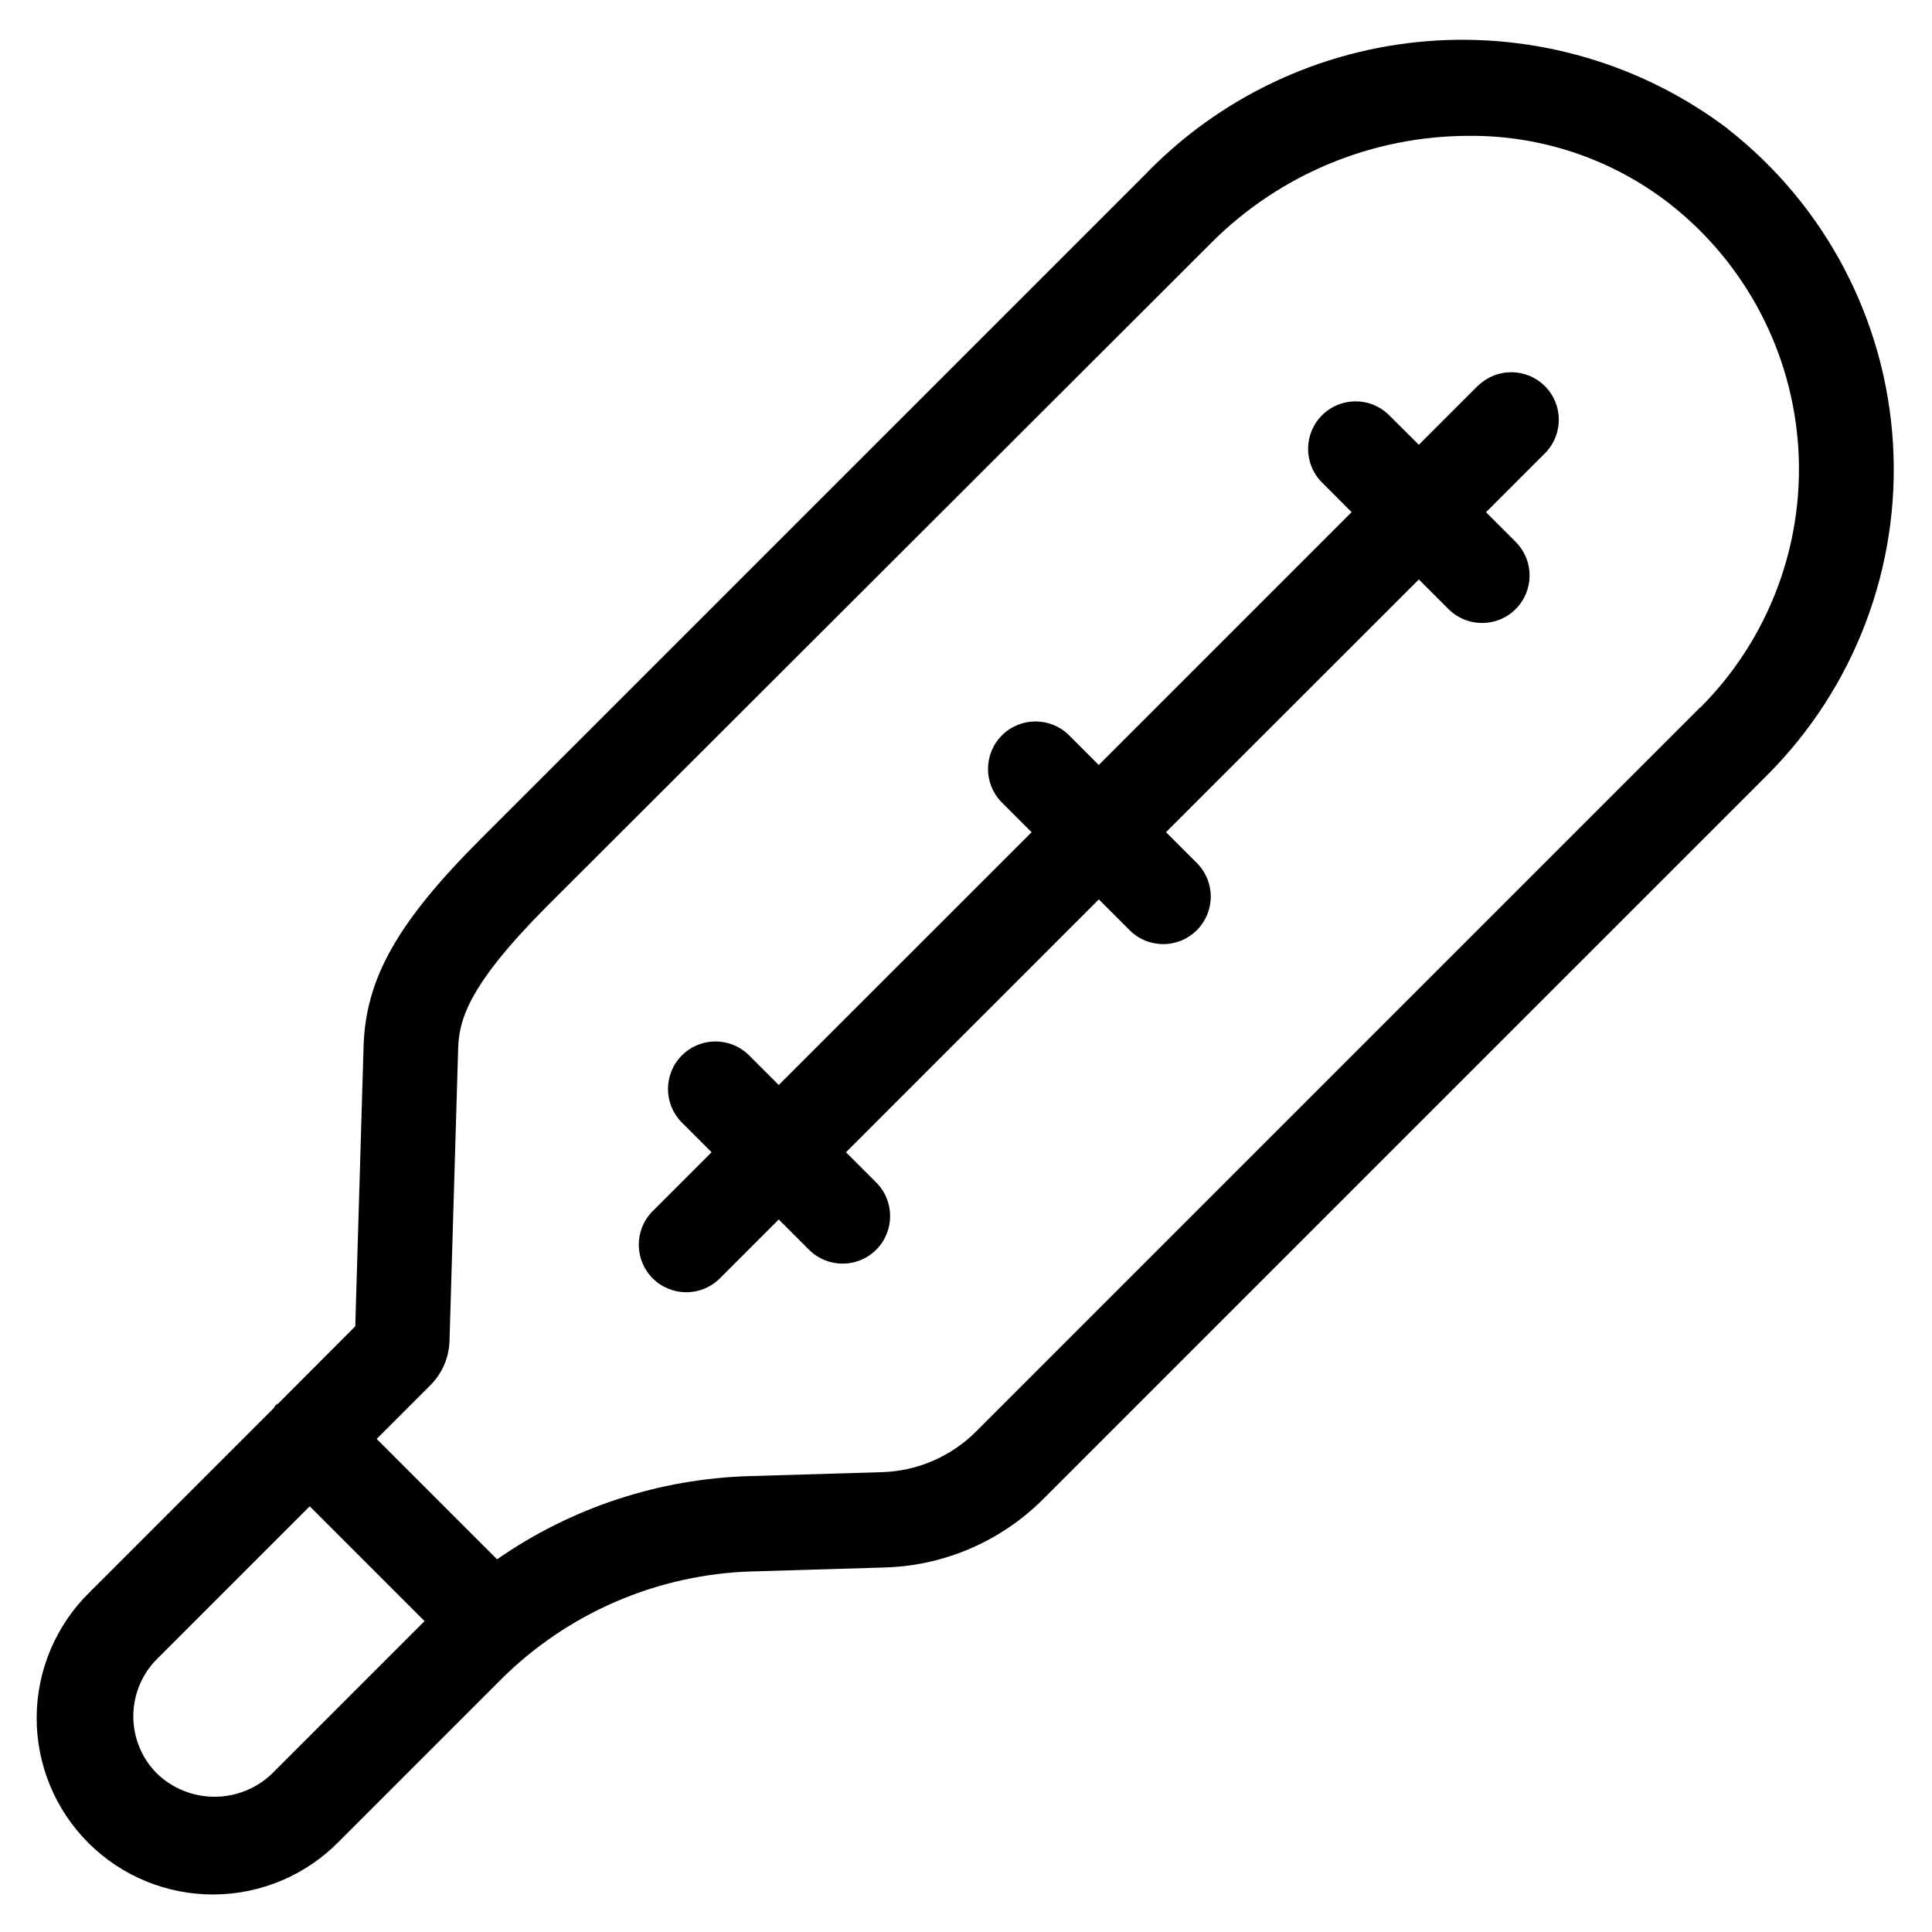 <?xml version="1.0" encoding="UTF-8"?>
<!-- Uploaded to: SVG Repo, www.svgrepo.com, Generator: SVG Repo Mixer Tools -->
<svg fill="#000000" width="800px" height="800px" version="1.1" viewBox="144 144 512 512" xmlns="http://www.w3.org/2000/svg">
 <g>
  <path d="m601.94 178.17c-22.797-17.242-51.129-25.52-79.625-23.266-28.492 2.254-55.172 14.879-74.977 35.492l-176.02 176.01c-22.035 22.035-30.43 36.945-30.969 54.934l-2.199 74.145-20.336 20.387c-0.234 0.219-0.539 0.285-0.773 0.52s-0.301 0.539-0.504 0.773l-48.703 48.703h0.004c-8.953 8.719-14.039 20.66-14.121 33.16-0.082 12.496 4.844 24.504 13.684 33.344 8.836 8.836 20.844 13.766 33.344 13.684 12.496-0.082 24.438-5.172 33.16-14.121l42.621-42.621v-0.004c17.777-17.824 41.711-28.156 66.871-28.867l34.98-1.043h0.004c15.863-0.438 30.953-6.957 42.152-18.203l191.8-191.79-0.004 0.004c23.18-23.191 35.312-55.199 33.328-87.926-1.984-32.727-17.895-63.035-43.707-83.254zm-385.87 435.88c-4.094 3.922-9.547 6.109-15.215 6.109s-11.121-2.188-15.215-6.109c-4.039-4.031-6.312-9.508-6.312-15.215 0-5.711 2.273-11.184 6.312-15.215l40.438-40.438 30.43 30.43zm378.43-282.52-191.8 191.8c-6.66 6.688-15.637 10.559-25.074 10.812l-34.996 1.043c-23.973 0.695-47.223 8.355-66.906 22.051l-31.906-31.906 14.273-14.273v-0.004c3.117-3.129 4.922-7.336 5.035-11.754l2.285-77.25c0.219-7.441 2.234-16.492 23.512-37.852l176.21-175.98c18.043-18.008 42.473-28.152 67.965-28.215 19.281-0.199 38.066 6.121 53.301 17.938 20.172 15.758 32.613 39.406 34.18 64.953 1.562 25.547-7.902 50.539-26 68.641z"/>
  <path d="m535.76 246.12-15.754 15.754-8.008-7.977c-4.945-4.773-12.801-4.699-17.656 0.16-4.856 4.863-4.922 12.719-0.145 17.656l7.992 8.012-67.008 67.008-8.012-8.012h0.004c-4.945-4.769-12.801-4.699-17.656 0.16-4.856 4.863-4.922 12.719-0.145 17.656l8.012 8.012-67.008 66.988-8.012-8.012v0.004c-4.945-4.773-12.801-4.699-17.656 0.16-4.856 4.863-4.922 12.719-0.145 17.656l8.012 8.012-15.754 15.754c-4.777 4.938-4.711 12.793 0.145 17.656 4.856 4.859 12.711 4.93 17.656 0.16l15.754-15.754 8.012 8.012h-0.004c4.922 4.922 12.898 4.922 17.82 0 4.918-4.922 4.918-12.898 0-17.816l-8.012-8.012 67.008-67.008 8.012 8.012h-0.004c2.352 2.43 5.574 3.812 8.953 3.84 3.379 0.027 6.625-1.301 9.016-3.691 2.387-2.391 3.715-5.641 3.684-9.02-0.031-3.379-1.418-6.602-3.848-8.949l-8.012-8.012 67.008-66.969 8.012 8.012-0.004-0.004c4.945 4.773 12.801 4.699 17.656-0.16s4.922-12.715 0.145-17.656l-8.012-8.012 15.754-15.754v0.004c4.777-4.941 4.711-12.797-0.145-17.656-4.856-4.863-12.711-4.934-17.656-0.164z"/>
 </g>
</svg>